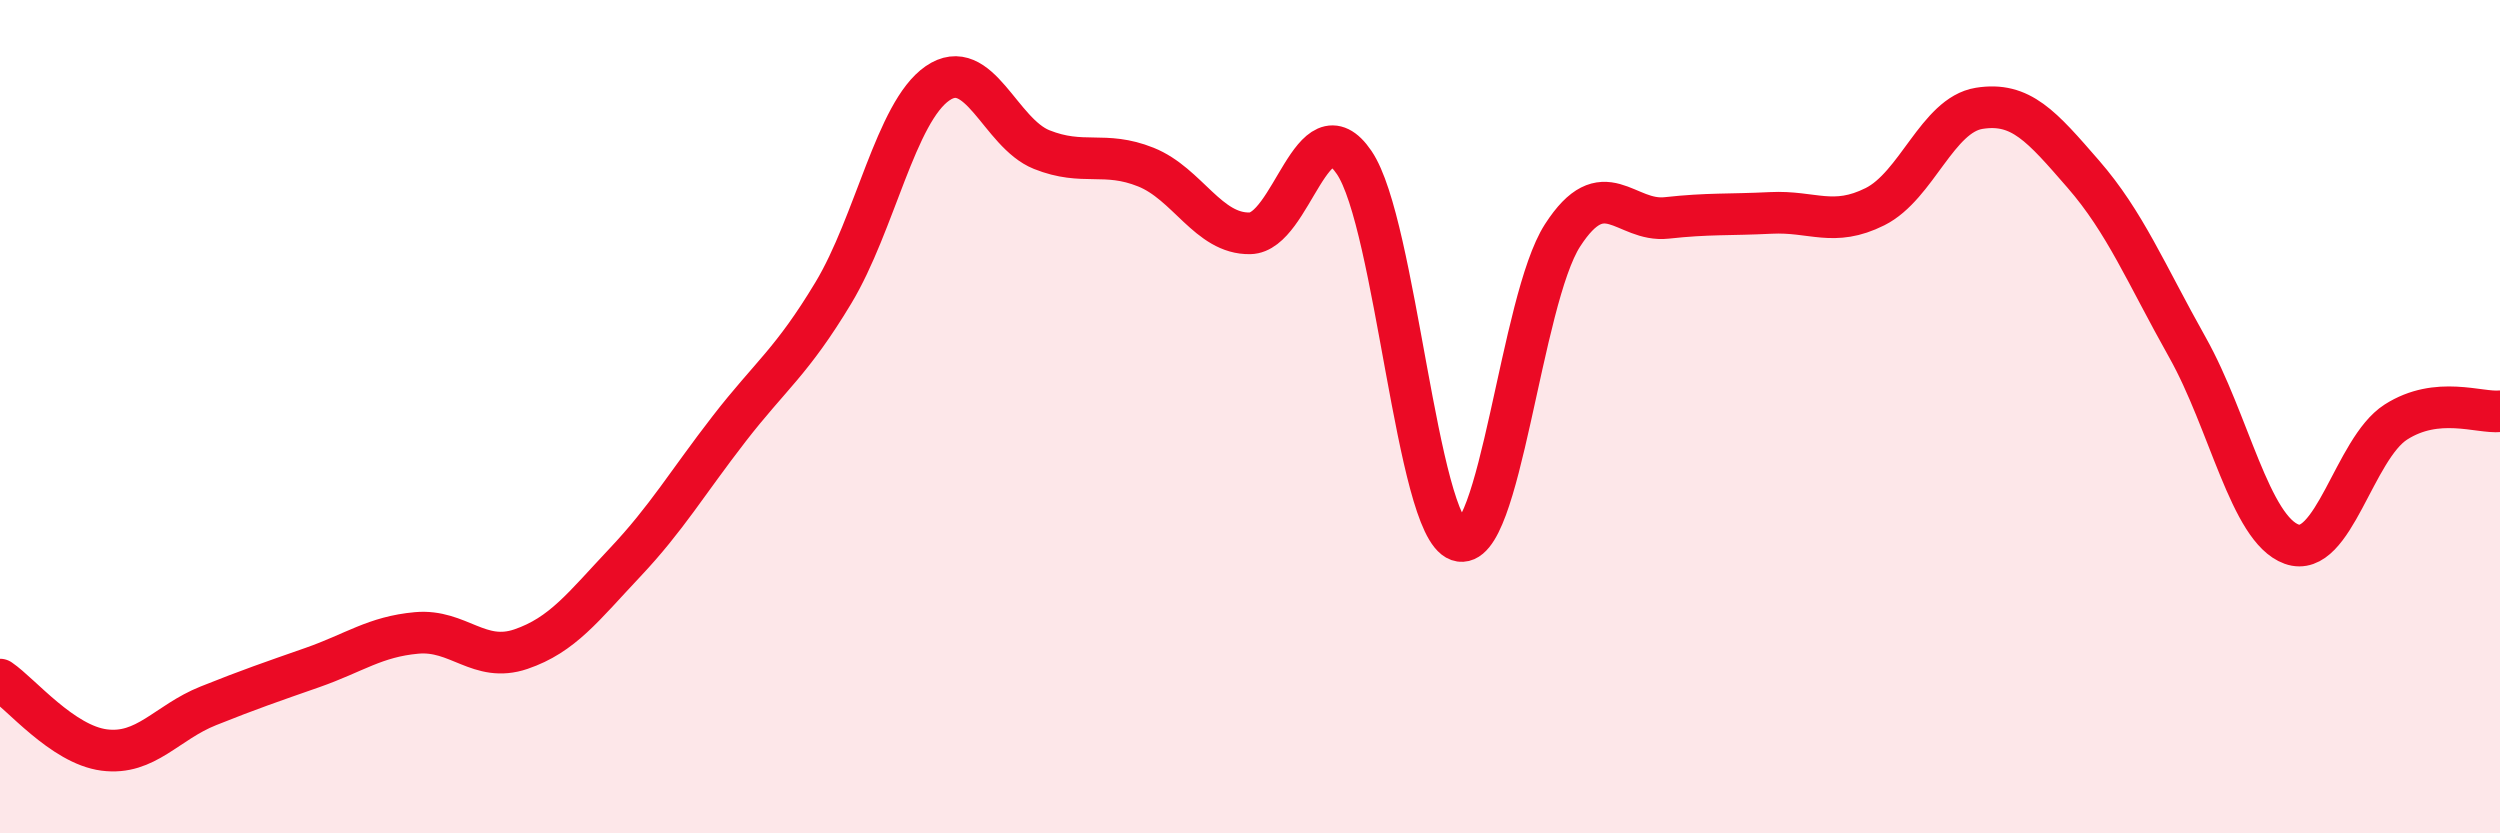 
    <svg width="60" height="20" viewBox="0 0 60 20" xmlns="http://www.w3.org/2000/svg">
      <path
        d="M 0,16.31 C 0.5,16.65 1.5,17.87 2.5,18 C 3.5,18.13 4,17.34 5,16.94 C 6,16.54 6.5,16.37 7.5,16.02 C 8.5,15.67 9,15.28 10,15.19 C 11,15.1 11.5,15.92 12.5,15.58 C 13.5,15.24 14,14.56 15,13.5 C 16,12.44 16.5,11.58 17.5,10.29 C 18.5,9 19,8.69 20,7.03 C 21,5.37 21.5,2.69 22.5,2 C 23.5,1.31 24,3.19 25,3.59 C 26,3.99 26.5,3.61 27.5,4.01 C 28.5,4.41 29,5.62 30,5.6 C 31,5.58 31.5,2.43 32.5,3.9 C 33.5,5.37 34,12.62 35,12.97 C 36,13.32 36.5,7.2 37.5,5.65 C 38.5,4.1 39,5.34 40,5.23 C 41,5.12 41.5,5.16 42.5,5.11 C 43.5,5.06 44,5.46 45,4.96 C 46,4.46 46.5,2.76 47.5,2.6 C 48.5,2.44 49,3.03 50,4.18 C 51,5.33 51.5,6.56 52.5,8.34 C 53.5,10.12 54,12.7 55,13.06 C 56,13.42 56.5,10.77 57.5,10.13 C 58.5,9.49 59.5,9.92 60,9.87L60 20L0 20Z"
        fill="#EB0A25"
        opacity="0.1"
        stroke-linecap="round"
        stroke-linejoin="round"
      />
      <path
        d="M 0,16.31 C 0.5,16.65 1.5,17.87 2.5,18 C 3.5,18.13 4,17.34 5,16.94 C 6,16.54 6.5,16.37 7.5,16.02 C 8.5,15.67 9,15.28 10,15.19 C 11,15.1 11.5,15.92 12.5,15.58 C 13.5,15.24 14,14.56 15,13.5 C 16,12.44 16.5,11.58 17.5,10.29 C 18.5,9 19,8.69 20,7.03 C 21,5.37 21.5,2.69 22.5,2 C 23.5,1.31 24,3.19 25,3.59 C 26,3.99 26.5,3.61 27.5,4.01 C 28.5,4.41 29,5.62 30,5.6 C 31,5.58 31.5,2.43 32.5,3.9 C 33.5,5.37 34,12.62 35,12.97 C 36,13.32 36.5,7.2 37.5,5.65 C 38.5,4.1 39,5.34 40,5.23 C 41,5.12 41.5,5.16 42.5,5.11 C 43.5,5.06 44,5.46 45,4.96 C 46,4.46 46.5,2.76 47.5,2.6 C 48.5,2.44 49,3.03 50,4.18 C 51,5.33 51.5,6.56 52.5,8.34 C 53.5,10.12 54,12.7 55,13.06 C 56,13.42 56.5,10.77 57.5,10.13 C 58.5,9.49 59.5,9.92 60,9.87"
        stroke="#EB0A25"
        stroke-width="1"
        fill="none"
        stroke-linecap="round"
        stroke-linejoin="round"
      />
    </svg>
  